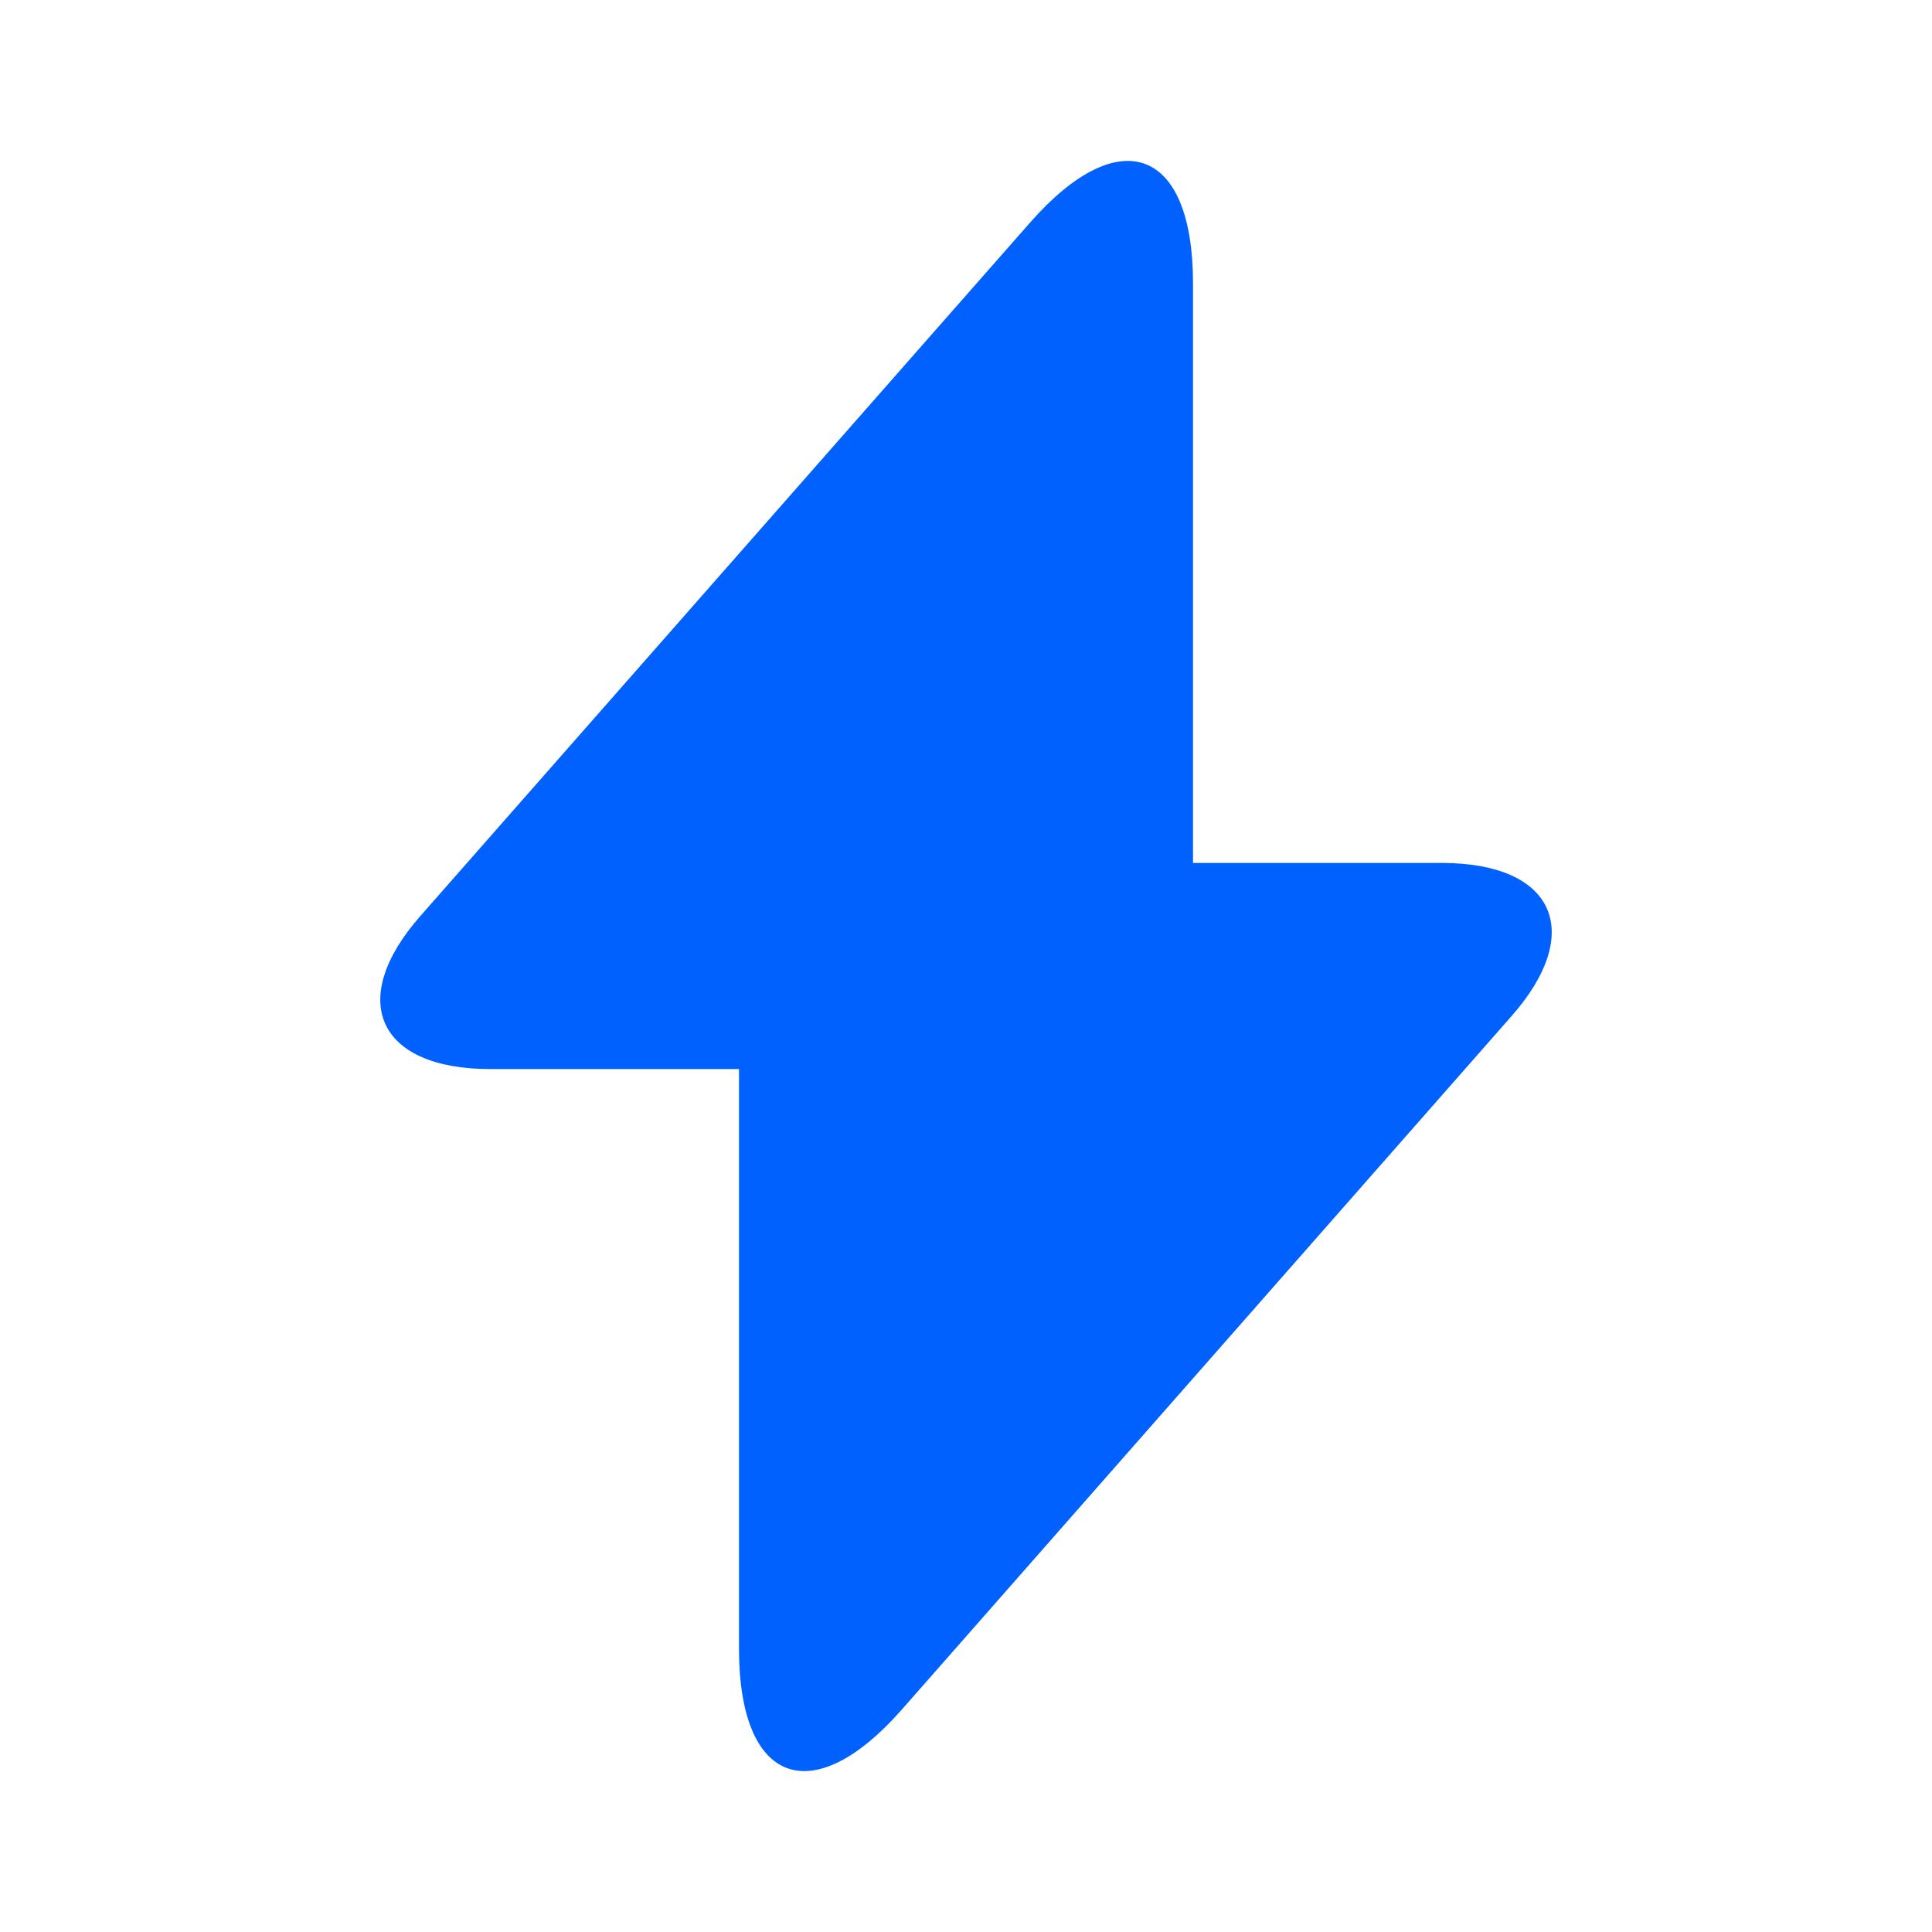 <svg width="32" height="32" viewBox="0 0 32 32" fill="none" xmlns="http://www.w3.org/2000/svg">
<path d="M23.88 14.293H19.76V4.693C19.76 2.453 18.547 2 17.067 3.68L16 4.893L6.973 15.16C5.733 16.56 6.253 17.707 8.12 17.707H12.24V27.307C12.24 29.547 13.453 30 14.933 28.32L16 27.107L25.027 16.84C26.267 15.44 25.747 14.293 23.88 14.293Z" fill="#0061FE"/>
</svg>
